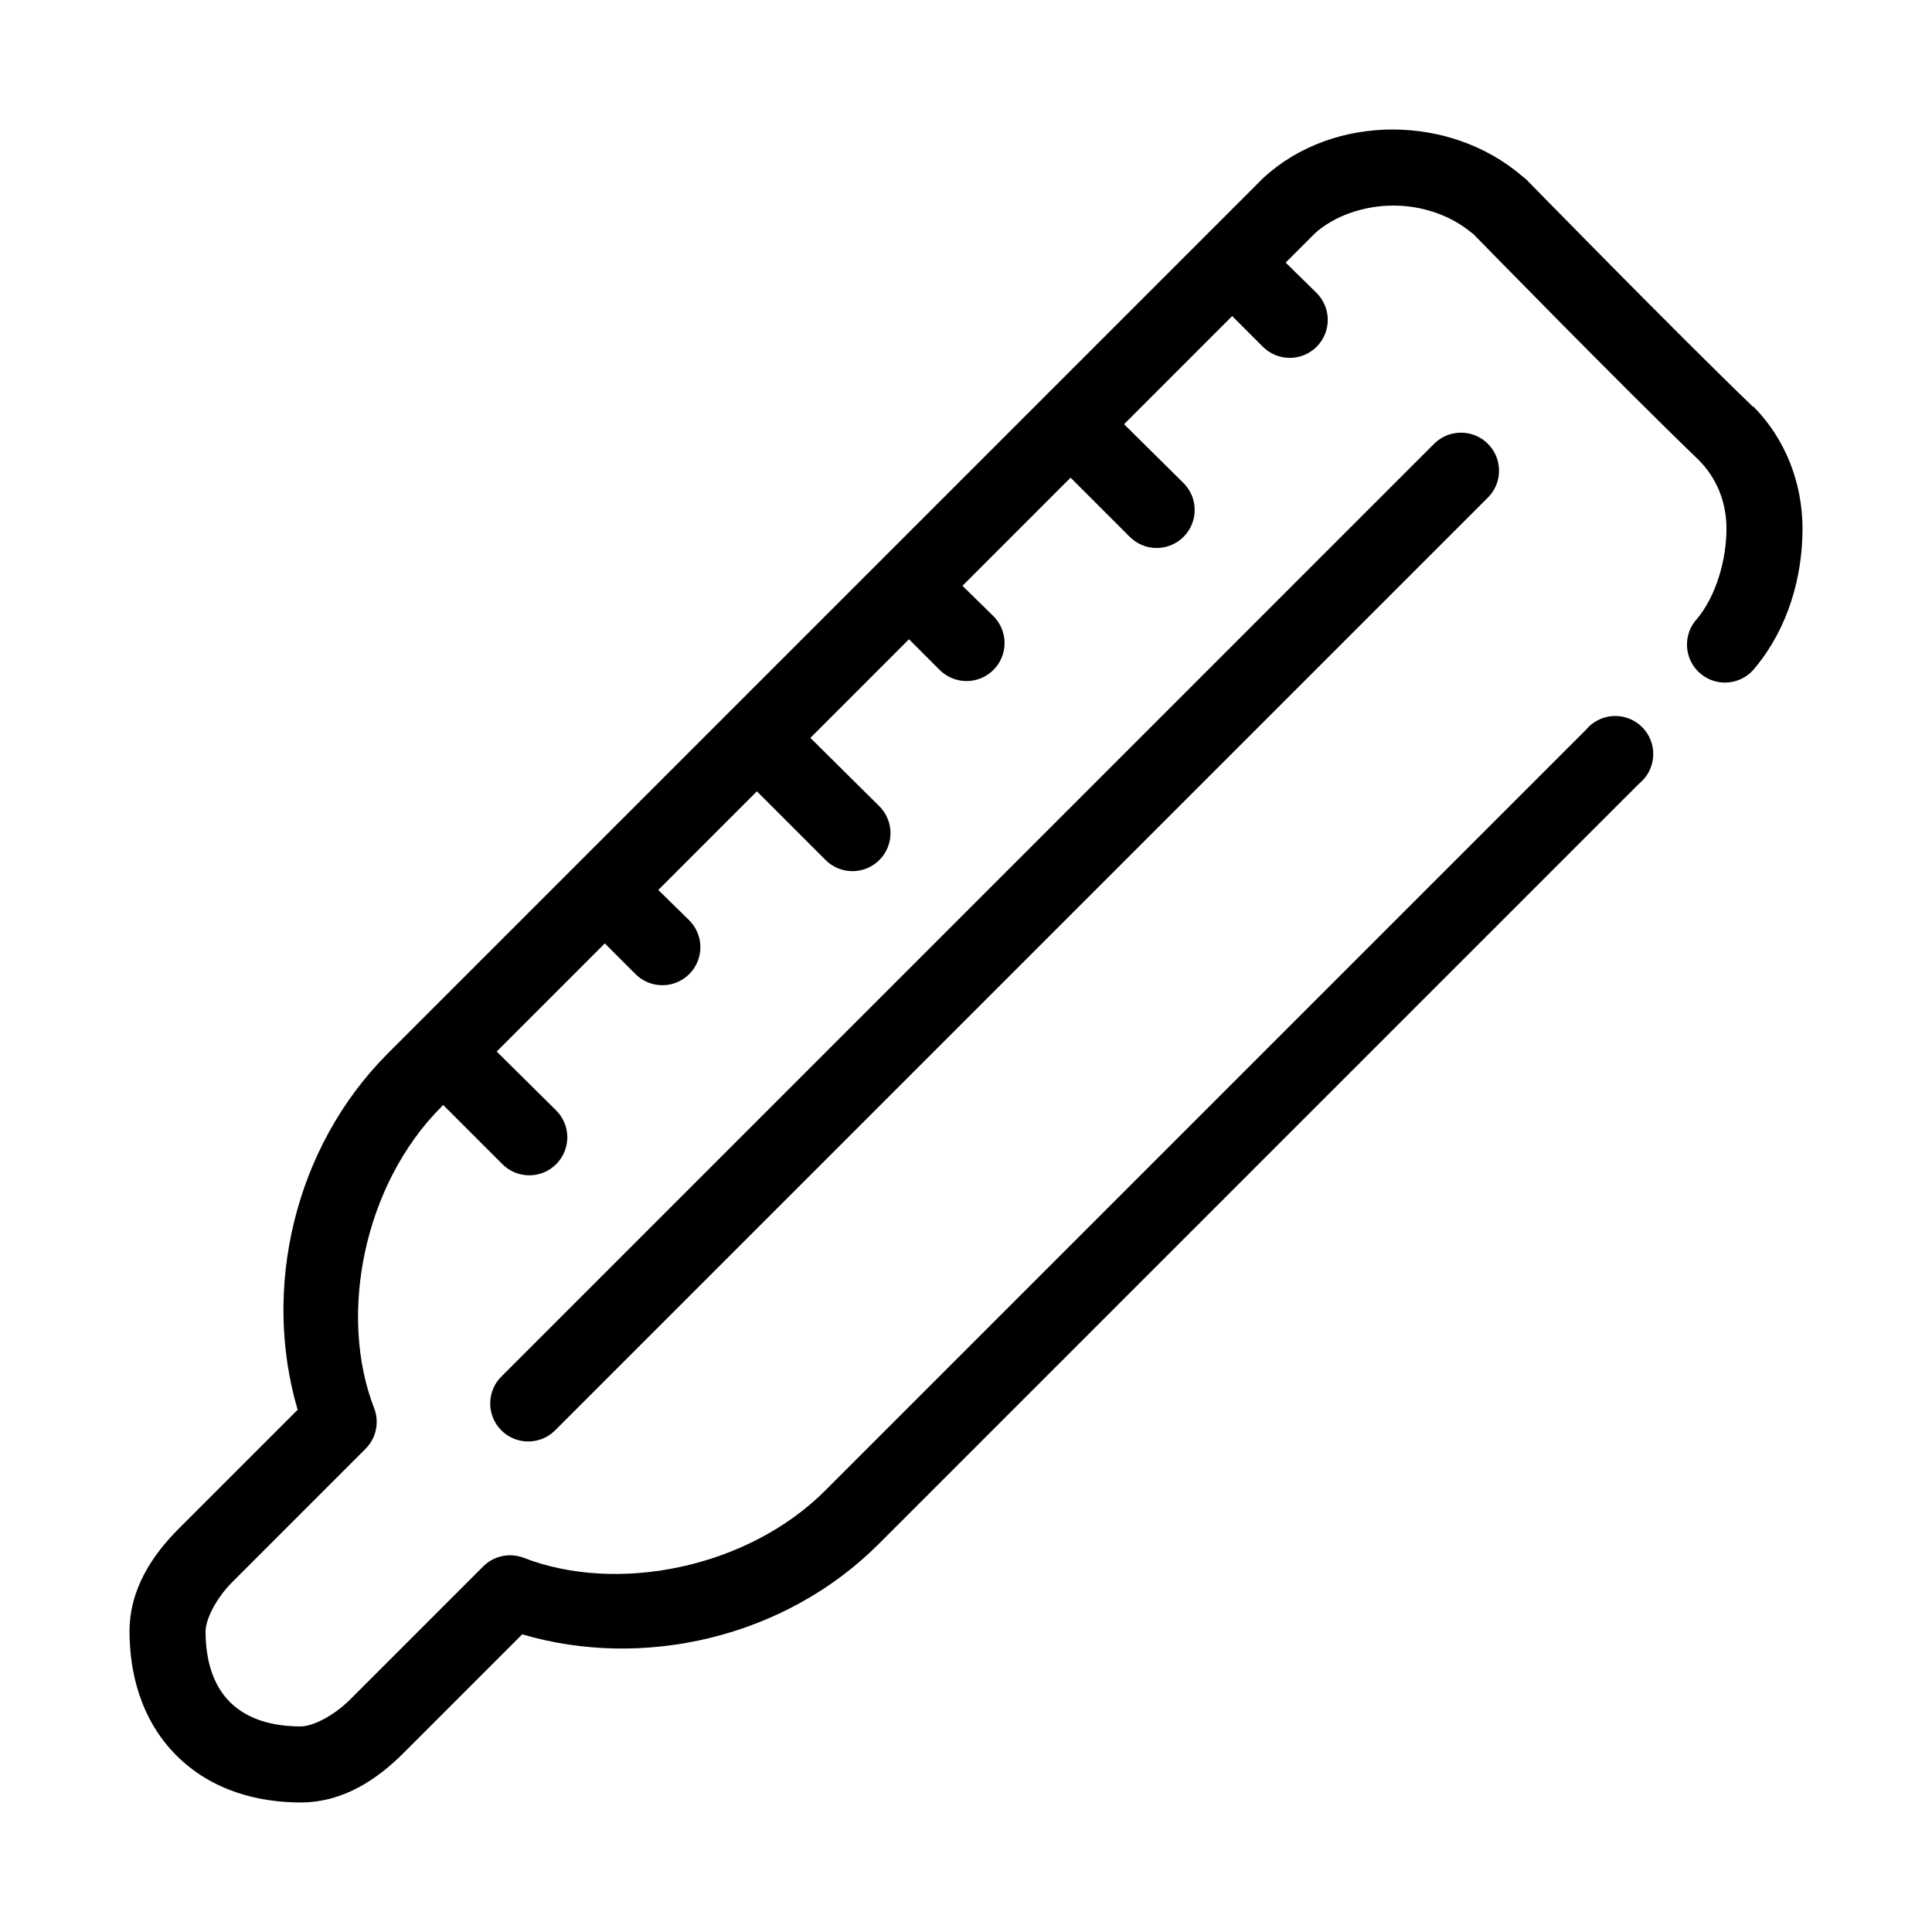<?xml version="1.0" encoding="UTF-8"?>
<!-- Uploaded to: ICON Repo, www.svgrepo.com, Generator: ICON Repo Mixer Tools -->
<svg fill="#000000" width="800px" height="800px" version="1.1" viewBox="144 144 512 512" xmlns="http://www.w3.org/2000/svg">
 <path d="m513.51 178.32c-12.969-0.102-25.398 4.297-34.637 12.75-0.105 0.102-0.211 0.207-0.312 0.316l-231.75 231.75c-24.926 24.93-33.379 62.5-23.93 94.465l-31.488 31.488c-6.758 6.762-13.066 15.797-13.066 27.238 0 10.914 2.957 23.426 12.438 32.906 9.477 9.477 21.984 12.438 32.902 12.438 11.449 0 20.484-6.316 27.238-13.07l31.488-31.488c31.965 9.449 69.535 1 94.465-23.93l201.52-201.52c2.227-1.793 3.586-4.449 3.738-7.309 0.152-2.856-0.914-5.641-2.938-7.664-2.019-2.023-4.809-3.09-7.664-2.938s-5.512 1.516-7.309 3.742l-201.52 201.52c-20.617 20.617-55.238 27.441-79.977 17.789-3.723-1.391-7.918-0.469-10.707 2.363l-35.266 35.266c-4.379 4.375-9.938 7.086-13.07 7.086-7.394 0-14.125-1.848-18.734-6.457-4.613-4.609-6.453-11.344-6.453-18.734 0-3.106 2.715-8.699 7.082-13.066l35.27-35.27c2.828-2.789 3.754-6.981 2.359-10.703-9.648-24.742-2.828-59.363 17.793-79.98l0.469-0.473 15.59 15.586c1.887 1.941 4.473 3.043 7.18 3.051 2.707 0.012 5.305-1.066 7.207-2.988 1.906-1.926 2.953-4.535 2.914-7.242-0.043-2.707-1.172-5.281-3.133-7.148l-15.586-15.426 28.652-28.656 8.031 8.031c1.887 1.938 4.477 3.039 7.18 3.051 2.707 0.012 5.305-1.066 7.211-2.992 1.902-1.922 2.953-4.531 2.91-7.238-0.043-2.707-1.172-5.285-3.133-7.148l-8.027-7.871 26.133-26.137 18.105 18.105c1.887 1.941 4.477 3.039 7.184 3.051 2.707 0.012 5.305-1.066 7.207-2.988 1.902-1.926 2.953-4.535 2.91-7.242-0.039-2.707-1.168-5.281-3.129-7.148l-18.105-17.945 26.133-26.137 8.031 8.031c1.887 1.938 4.477 3.039 7.184 3.051 2.703 0.012 5.301-1.066 7.207-2.992 1.902-1.922 2.953-4.531 2.91-7.238-0.043-2.707-1.172-5.285-3.133-7.148l-8.027-7.871 28.652-28.656 15.586 15.586c1.887 1.941 4.477 3.043 7.184 3.055 2.707 0.012 5.305-1.066 7.207-2.992 1.906-1.926 2.953-4.535 2.914-7.242-0.043-2.703-1.172-5.281-3.133-7.144l-15.586-15.43 28.652-28.656 8.031 8.031c1.887 1.941 4.473 3.039 7.18 3.051 2.707 0.012 5.305-1.066 7.211-2.992 1.902-1.922 2.949-4.531 2.91-7.238-0.043-2.707-1.172-5.281-3.133-7.148l-8.027-7.871 7.715-7.715c4.934-4.519 12.875-7.461 21.094-7.398 7.25 0.055 14.613 2.41 20.312 7.082 0.199 0.168 0.43 0.301 0.629 0.473 0.707 0.723 39 39.934 59.828 59.984 4.512 4.582 7.242 10.836 7.242 18.105 0 8.555-2.922 17.969-7.715 23.773-1.91 2.019-2.898 4.738-2.734 7.512 0.16 2.773 1.461 5.356 3.594 7.137 2.129 1.785 4.902 2.609 7.66 2.277 2.758-0.328 5.258-1.781 6.91-4.016 8.594-10.41 12.438-23.871 12.438-36.684 0-12.328-4.652-23.887-12.91-32.273-0.105-0.055-0.211-0.109-0.316-0.156-20.395-19.621-60.141-60.301-60.141-60.301-0.203-0.168-0.414-0.324-0.633-0.473-9.848-8.555-22.293-12.504-34.164-12.594zm16.219 80.449c-2.223 0.32-4.273 1.375-5.828 2.992l-246.86 246.87c-1.965 1.863-3.09 4.441-3.133 7.148s1.008 5.316 2.91 7.238c1.902 1.926 4.5 3.004 7.207 2.992 2.707-0.012 5.297-1.113 7.184-3.051l246.87-246.87c3.207-3.012 4.09-7.758 2.18-11.719-1.91-3.965-6.172-6.231-10.523-5.602z"/>
</svg>